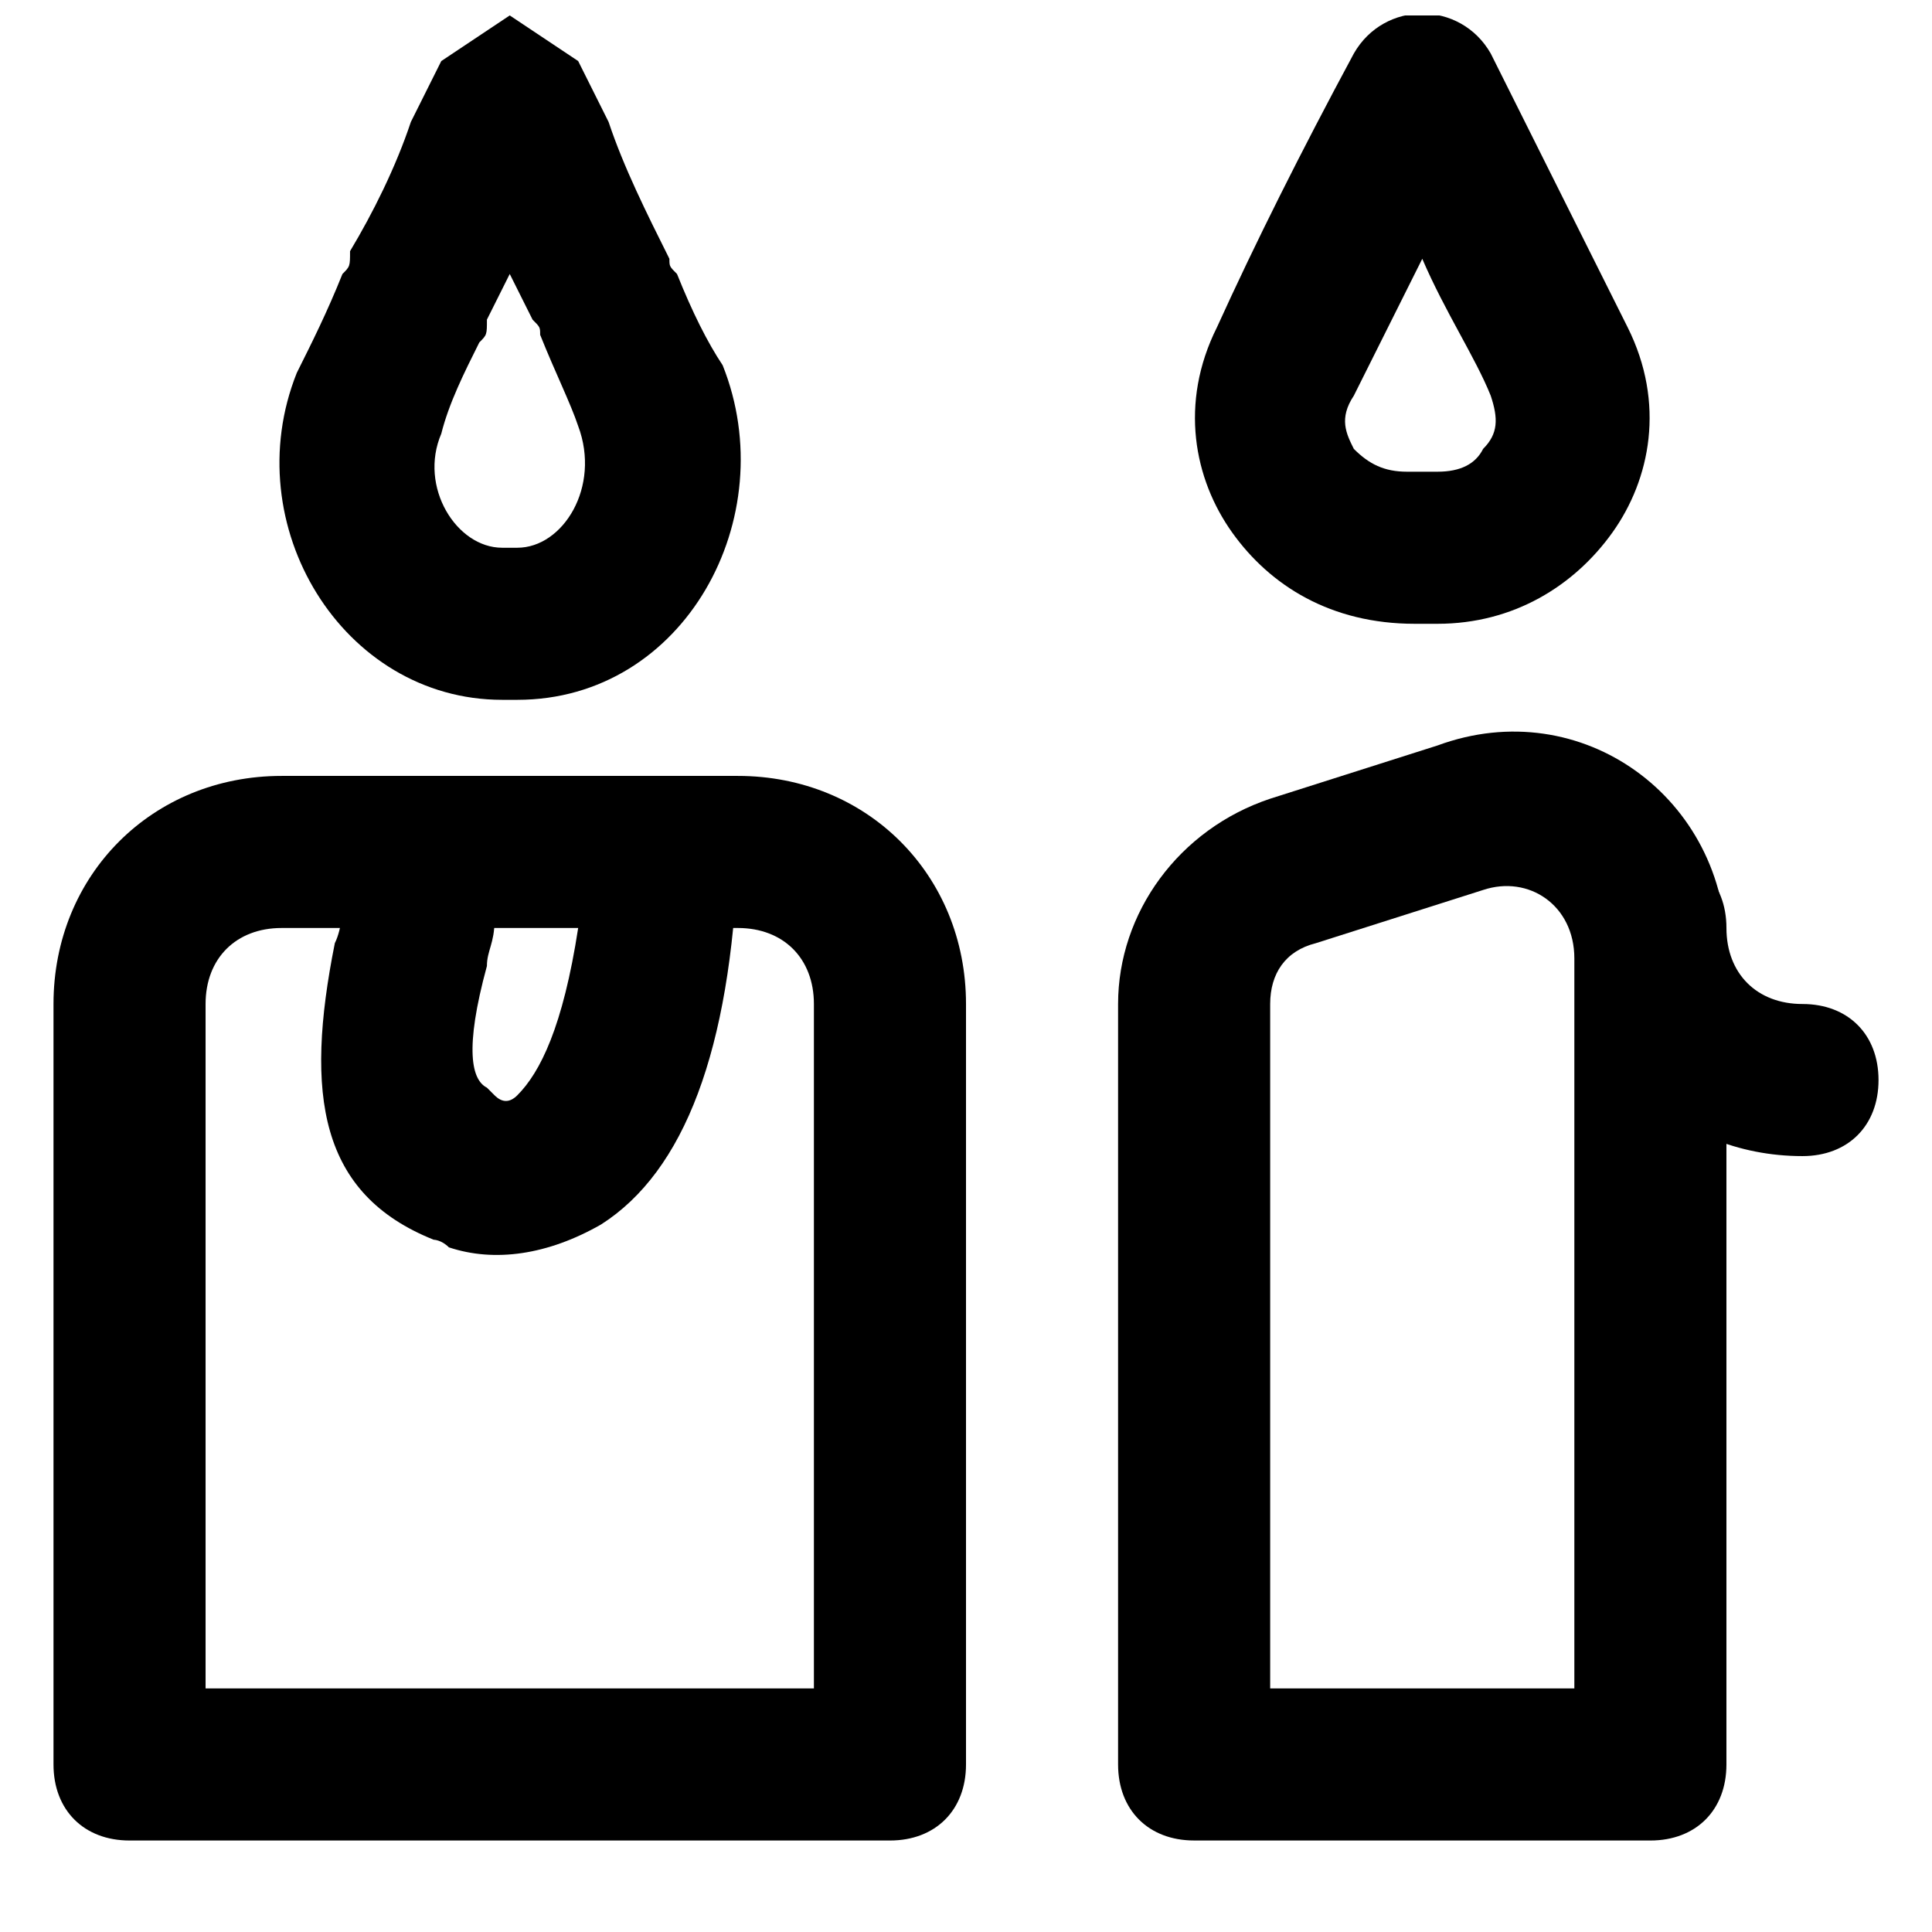 <?xml version="1.0" encoding="UTF-8"?>
<!-- Uploaded to: SVG Repo, www.svgrepo.com, Generator: SVG Repo Mixer Tools -->
<svg width="800px" height="800px" version="1.1" viewBox="144 144 512 512" xmlns="http://www.w3.org/2000/svg">
 <defs>
  <clipPath id="b">
   <path d="m218 148.09h123v181.91h-123z"/>
  </clipPath>
  <clipPath id="a">
   <path d="m460 148.09h122v161.91h-122z"/>
  </clipPath>
 </defs>
 <path d="m198.48 591.45v-181.37c0-12.09 8.062-20.152 20.152-20.152h120.91c12.09 0 20.152 8.062 20.152 20.152v181.37zm181.37 40.305c12.09 0 20.152-8.062 20.152-20.152v-201.52c0-34.258-26.199-60.457-60.457-60.457h-120.91c-34.258 0-60.457 26.199-60.457 60.457v201.52c0 12.09 8.062 20.152 20.152 20.152z"/>
 <path d="m480.61 591.45v-181.37c0-8.062 4.031-14.105 12.09-16.121l44.336-14.105c12.09-4.031 24.184 4.031 24.184 18.137v193.46zm100.76 40.305c12.09 0 20.152-8.062 20.152-20.152v-215.63c0-40.305-38.289-68.52-76.578-54.41l-44.336 14.105c-24.184 8.062-40.305 30.23-40.305 54.41v201.52c0 12.09 8.062 20.152 20.152 20.152z"/>
 <path d="m262.96 474.56c12.09 4.031 26.199 2.016 40.305-6.047 22.168-14.105 34.258-46.352 36.273-96.73 0-12.09-8.062-20.152-20.152-20.152h-60.453c-10.078 0-18.137 6.047-20.152 14.105 0 2.016-2.016 10.078-2.016 12.09-2.016 6.047-2.016 12.09-4.031 16.121-8.062 40.305-4.031 66.504 26.199 78.594 0 0.004 2.012 0.004 4.027 2.019zm34.262-84.641c-4.031 26.199-10.078 38.289-16.121 44.336-2.016 2.016-4.031 2.016-6.047 0l-2.016-2.016c-4.031-2.016-6.047-10.078 0-32.242 0-4.031 2.016-6.047 2.016-12.09l22.168-0.004z"/>
 <g clip-path="url(#b)">
  <path d="m285.13 228.7c2.016 2.016 2.016 2.016 2.016 4.031 4.031 10.078 8.062 18.137 10.078 24.184 6.043 16.121-4.031 32.242-16.125 32.242h-2.012v40.305-40.305h-2.016c-12.094 0-22.168-16.121-16.125-30.227 2.016-8.062 6.047-16.121 10.078-24.184 2.016-2.016 2.016-2.016 2.016-6.047 2.016-4.031 4.031-8.062 6.047-12.09 2.012 4.027 4.027 8.059 6.043 12.09zm-24.184-68.52c-2.012 4.031-4.027 8.062-8.059 16.125-4.031 12.09-10.078 24.18-16.121 34.258 0 4.031 0 4.031-2.016 6.047-4.031 10.074-8.062 18.137-12.094 26.195-16.121 40.305 12.094 86.656 54.414 86.656h2.016 2.016c44.336 0 70.535-48.367 54.41-88.672-4.031-6.043-8.062-14.105-12.094-24.18-2.016-2.016-2.016-2.016-2.016-4.031-6.043-12.094-12.09-24.184-16.121-36.273-4.031-8.062-6.043-12.094-8.059-16.125l-18.137-12.09z"/>
 </g>
 <g clip-path="url(#a)">
  <path d="m502.78 262.96c-2.016-4.027-4.031-8.059 0-14.105 6.047-12.09 12.09-24.184 18.137-36.273 6.047 14.105 14.105 26.199 18.137 36.273 2.016 6.047 2.016 10.078-2.016 14.105-2.016 4.031-6.047 6.047-12.094 6.047h-8.059c-6.047 0-10.078-2.016-14.105-6.047zm18.137 46.352h4.031c20.152 0 36.273-10.078 46.352-24.184 10.078-14.105 14.105-34.258 4.031-54.41-10.078-20.152-22.168-44.336-36.273-72.547-8.062-14.105-28.215-14.105-36.273 0-14.105 26.199-26.199 50.383-36.273 72.547-10.078 20.152-6.047 40.305 4.031 54.41 10.07 14.109 26.191 24.184 48.359 24.184z"/>
 </g>
 <path d="m561.22 389.92c0 34.258 26.199 60.457 60.457 60.457 12.09 0 20.152-8.062 20.152-20.152 0-12.09-8.062-20.152-20.152-20.152-12.09 0-20.152-8.062-20.152-20.152s-8.062-20.152-20.152-20.152c-12.094 0-20.152 10.078-20.152 20.152z"/>
</svg>
